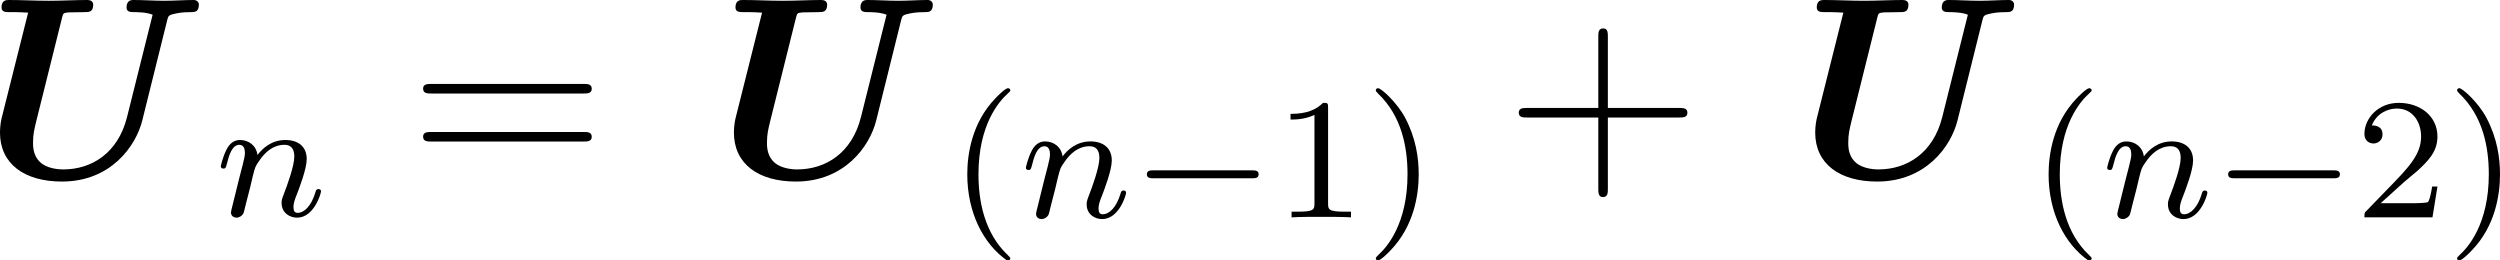 <?xml version='1.0' encoding='UTF-8'?>
<!-- Generated by CodeCogs with dvisvgm 3.2.2 -->
<svg version='1.1' xmlns='http://www.w3.org/2000/svg' xmlns:xlink='http://www.w3.org/1999/xlink' width='130.759pt' height='13.62pt' viewBox='-.745 -.305 130.759 13.62'>
<defs>
<path id='g1-0' d='M5.571-1.809C5.699-1.809 5.874-1.809 5.874-1.993S5.699-2.176 5.571-2.176H1.004C.877-2.176 .701-2.176 .701-1.993S.877-1.809 1.004-1.809H5.571Z'/>
<path id='g0-85' d='M10.353-7.293C10.401-7.472 10.413-7.508 10.76-7.58C11.035-7.639 11.345-7.639 11.441-7.639C11.608-7.639 11.812-7.639 11.812-7.986C11.812-8.118 11.704-8.201 11.573-8.201C11.13-8.201 10.664-8.165 10.21-8.165C9.743-8.165 9.253-8.201 8.787-8.201C8.703-8.201 8.464-8.201 8.464-7.855C8.464-7.639 8.667-7.639 8.835-7.639C8.942-7.639 9.373-7.639 9.672-7.52L8.488-2.786C8.07-1.112 6.85-.359 5.535-.359C5.177-.359 4.782-.442 4.519-.646C4.184-.921 4.136-1.291 4.136-1.59C4.136-1.997 4.196-2.212 4.28-2.57L5.487-7.412C5.535-7.592 5.547-7.603 5.774-7.627L6.516-7.639C6.719-7.639 6.922-7.639 6.922-7.986C6.922-8.141 6.791-8.201 6.659-8.201C6.073-8.201 5.464-8.165 4.866-8.165C4.256-8.165 3.622-8.201 3.025-8.201C2.905-8.201 2.678-8.201 2.678-7.855C2.678-7.639 2.881-7.639 3.061-7.639H3.324C3.455-7.639 3.766-7.627 3.909-7.615L2.69-2.762C2.666-2.678 2.606-2.379 2.606-2.068C2.606-.622 3.73 .203 5.475 .203C7.723 .203 8.895-1.423 9.194-2.63L10.353-7.293Z'/>
<path id='g2-110' d='M1.594-1.307C1.618-1.427 1.698-1.73 1.722-1.849C1.833-2.279 1.833-2.287 2.016-2.55C2.279-2.941 2.654-3.292 3.188-3.292C3.475-3.292 3.642-3.124 3.642-2.75C3.642-2.311 3.308-1.403 3.156-1.012C3.053-.749 3.053-.701 3.053-.598C3.053-.143 3.427 .08 3.77 .08C4.551 .08 4.878-1.036 4.878-1.14C4.878-1.219 4.814-1.243 4.758-1.243C4.663-1.243 4.647-1.188 4.623-1.108C4.431-.454 4.097-.143 3.794-.143C3.666-.143 3.602-.223 3.602-.406S3.666-.765 3.746-.964C3.866-1.267 4.216-2.184 4.216-2.63C4.216-3.228 3.802-3.515 3.228-3.515C2.582-3.515 2.168-3.124 1.937-2.821C1.881-3.26 1.53-3.515 1.124-3.515C.837-3.515 .638-3.332 .51-3.084C.319-2.71 .239-2.311 .239-2.295C.239-2.224 .295-2.192 .359-2.192C.462-2.192 .47-2.224 .526-2.431C.622-2.821 .765-3.292 1.1-3.292C1.307-3.292 1.355-3.092 1.355-2.917C1.355-2.774 1.315-2.622 1.251-2.359C1.235-2.295 1.116-1.825 1.084-1.714L.789-.518C.757-.399 .709-.199 .709-.167C.709 .016 .861 .08 .964 .08C1.108 .08 1.227-.016 1.283-.112C1.307-.159 1.371-.43 1.411-.598L1.594-1.307Z'/>
<path id='g4-43' d='M4.77-2.762H8.07C8.237-2.762 8.452-2.762 8.452-2.977C8.452-3.204 8.249-3.204 8.07-3.204H4.77V-6.504C4.77-6.671 4.77-6.886 4.555-6.886C4.328-6.886 4.328-6.683 4.328-6.504V-3.204H1.028C.861-3.204 .646-3.204 .646-2.989C.646-2.762 .849-2.762 1.028-2.762H4.328V.538C4.328 .705 4.328 .921 4.543 .921C4.77 .921 4.77 .717 4.77 .538V-2.762Z'/>
<path id='g4-61' d='M8.07-3.873C8.237-3.873 8.452-3.873 8.452-4.089C8.452-4.316 8.249-4.316 8.07-4.316H1.028C.861-4.316 .646-4.316 .646-4.101C.646-3.873 .849-3.873 1.028-3.873H8.07ZM8.07-1.65C8.237-1.65 8.452-1.65 8.452-1.865C8.452-2.092 8.249-2.092 8.07-2.092H1.028C.861-2.092 .646-2.092 .646-1.877C.646-1.65 .849-1.65 1.028-1.65H8.07Z'/>
<path id='g3-40' d='M2.654 1.993C2.718 1.993 2.813 1.993 2.813 1.897C2.813 1.865 2.805 1.857 2.702 1.753C1.61 .725 1.339-.757 1.339-1.993C1.339-4.288 2.287-5.364 2.694-5.731C2.805-5.834 2.813-5.842 2.813-5.882S2.782-5.978 2.702-5.978C2.574-5.978 2.176-5.571 2.112-5.499C1.044-4.384 .821-2.949 .821-1.993C.821-.207 1.57 1.227 2.654 1.993Z'/>
<path id='g3-41' d='M2.463-1.993C2.463-2.75 2.335-3.658 1.841-4.599C1.451-5.332 .725-5.978 .582-5.978C.502-5.978 .478-5.922 .478-5.882C.478-5.85 .478-5.834 .574-5.738C1.69-4.678 1.945-3.22 1.945-1.993C1.945 .295 .996 1.379 .59 1.745C.486 1.849 .478 1.857 .478 1.897S.502 1.993 .582 1.993C.709 1.993 1.108 1.586 1.172 1.514C2.24 .399 2.463-1.036 2.463-1.993Z'/>
<path id='g3-49' d='M2.503-5.077C2.503-5.292 2.487-5.3 2.271-5.3C1.945-4.981 1.522-4.79 .765-4.79V-4.527C.98-4.527 1.411-4.527 1.873-4.742V-.654C1.873-.359 1.849-.263 1.092-.263H.813V0C1.14-.024 1.825-.024 2.184-.024S3.236-.024 3.563 0V-.263H3.284C2.527-.263 2.503-.359 2.503-.654V-5.077Z'/>
<path id='g3-50' d='M2.248-1.626C2.375-1.745 2.71-2.008 2.837-2.12C3.332-2.574 3.802-3.013 3.802-3.738C3.802-4.686 3.005-5.3 2.008-5.3C1.052-5.3 .422-4.575 .422-3.866C.422-3.475 .733-3.419 .845-3.419C1.012-3.419 1.259-3.539 1.259-3.842C1.259-4.256 .861-4.256 .765-4.256C.996-4.838 1.53-5.037 1.921-5.037C2.662-5.037 3.045-4.407 3.045-3.738C3.045-2.909 2.463-2.303 1.522-1.339L.518-.303C.422-.215 .422-.199 .422 0H3.571L3.802-1.427H3.555C3.531-1.267 3.467-.869 3.371-.717C3.324-.654 2.718-.654 2.59-.654H1.172L2.248-1.626Z'/>
</defs>
<g id='page1' transform='matrix(1.13 0 0 1.13 -199.52 -81.663)'>
<use x='173.3' y='80.199' xlink:href='#g0-85'/>
<use x='185.888' y='81.993' xlink:href='#g2-110'/>
<use x='194.845' y='80.199' xlink:href='#g4-61'/>
<use x='207.271' y='80.199' xlink:href='#g0-85'/>
<use x='219.858' y='82.059' xlink:href='#g3-40'/>
<use x='223.152' y='82.059' xlink:href='#g2-110'/>
<use x='228.29' y='82.059' xlink:href='#g1-0'/>
<use x='234.876' y='82.059' xlink:href='#g3-49'/>
<use x='239.111' y='82.059' xlink:href='#g3-41'/>
<use x='245.559' y='80.199' xlink:href='#g4-43'/>
<use x='257.32' y='80.199' xlink:href='#g0-85'/>
<use x='269.908' y='82.059' xlink:href='#g3-40'/>
<use x='273.201' y='82.059' xlink:href='#g2-110'/>
<use x='278.339' y='82.059' xlink:href='#g1-0'/>
<use x='284.926' y='82.059' xlink:href='#g3-50'/>
<use x='289.16' y='82.059' xlink:href='#g3-41'/>
</g>
</svg>